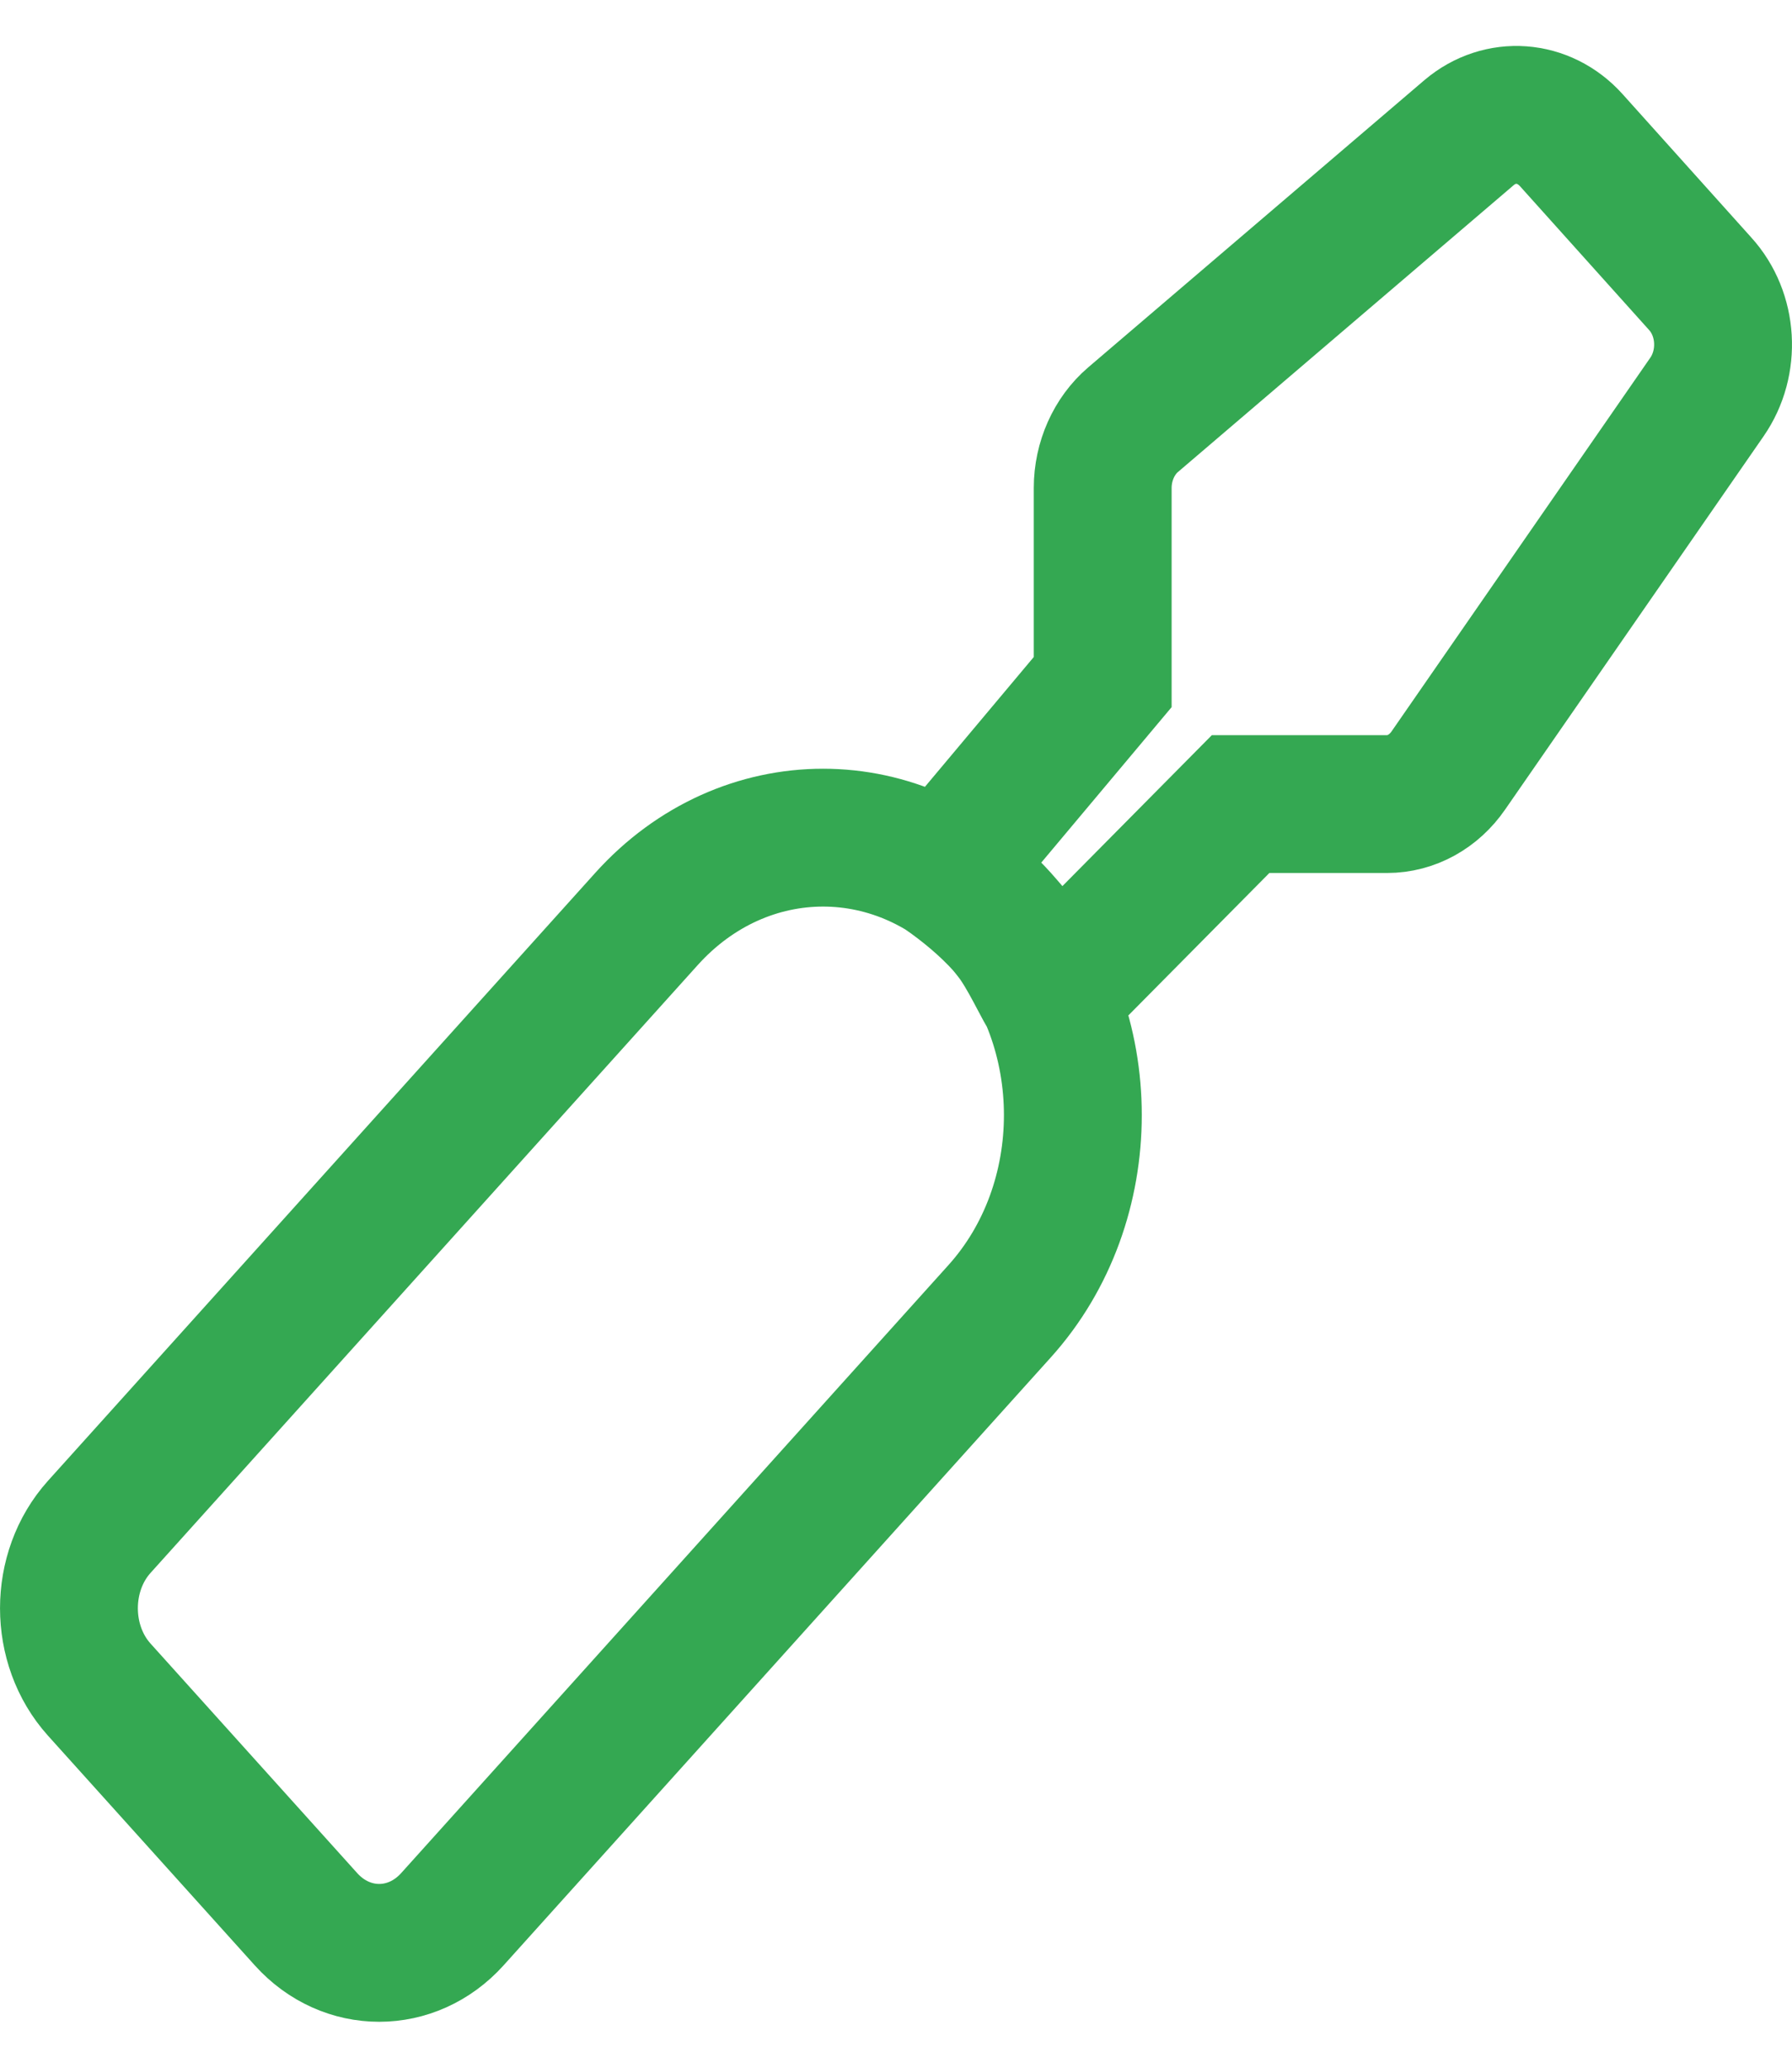 <svg width="26" height="30" viewBox="0 0 26 30" fill="none" xmlns="http://www.w3.org/2000/svg">
<path d="M22.797 2.033C22.398 1.59 21.765 1.543 21.315 1.924L16.44 6.089C16.164 6.324 15.999 6.694 15.999 7.079V9.896L13.689 12.651C14.003 12.87 14.312 13.122 14.584 13.424C14.856 13.726 15.027 14.127 15.224 14.47L18 11.666H20.125C20.476 11.666 20.804 11.484 21.015 11.177L24.765 5.761C25.112 5.261 25.07 4.559 24.667 4.116L22.797 2.033ZM9.38 13.333L1.439 22.154C0.854 22.805 0.854 23.862 1.439 24.513L4.44 27.846C5.026 28.496 5.977 28.496 6.563 27.846L14.504 19.024C15.92 17.452 15.92 14.905 14.504 13.333C13.088 11.76 10.796 11.76 9.38 13.333Z" stroke="#34A852" stroke-width="2"/>
</svg>
